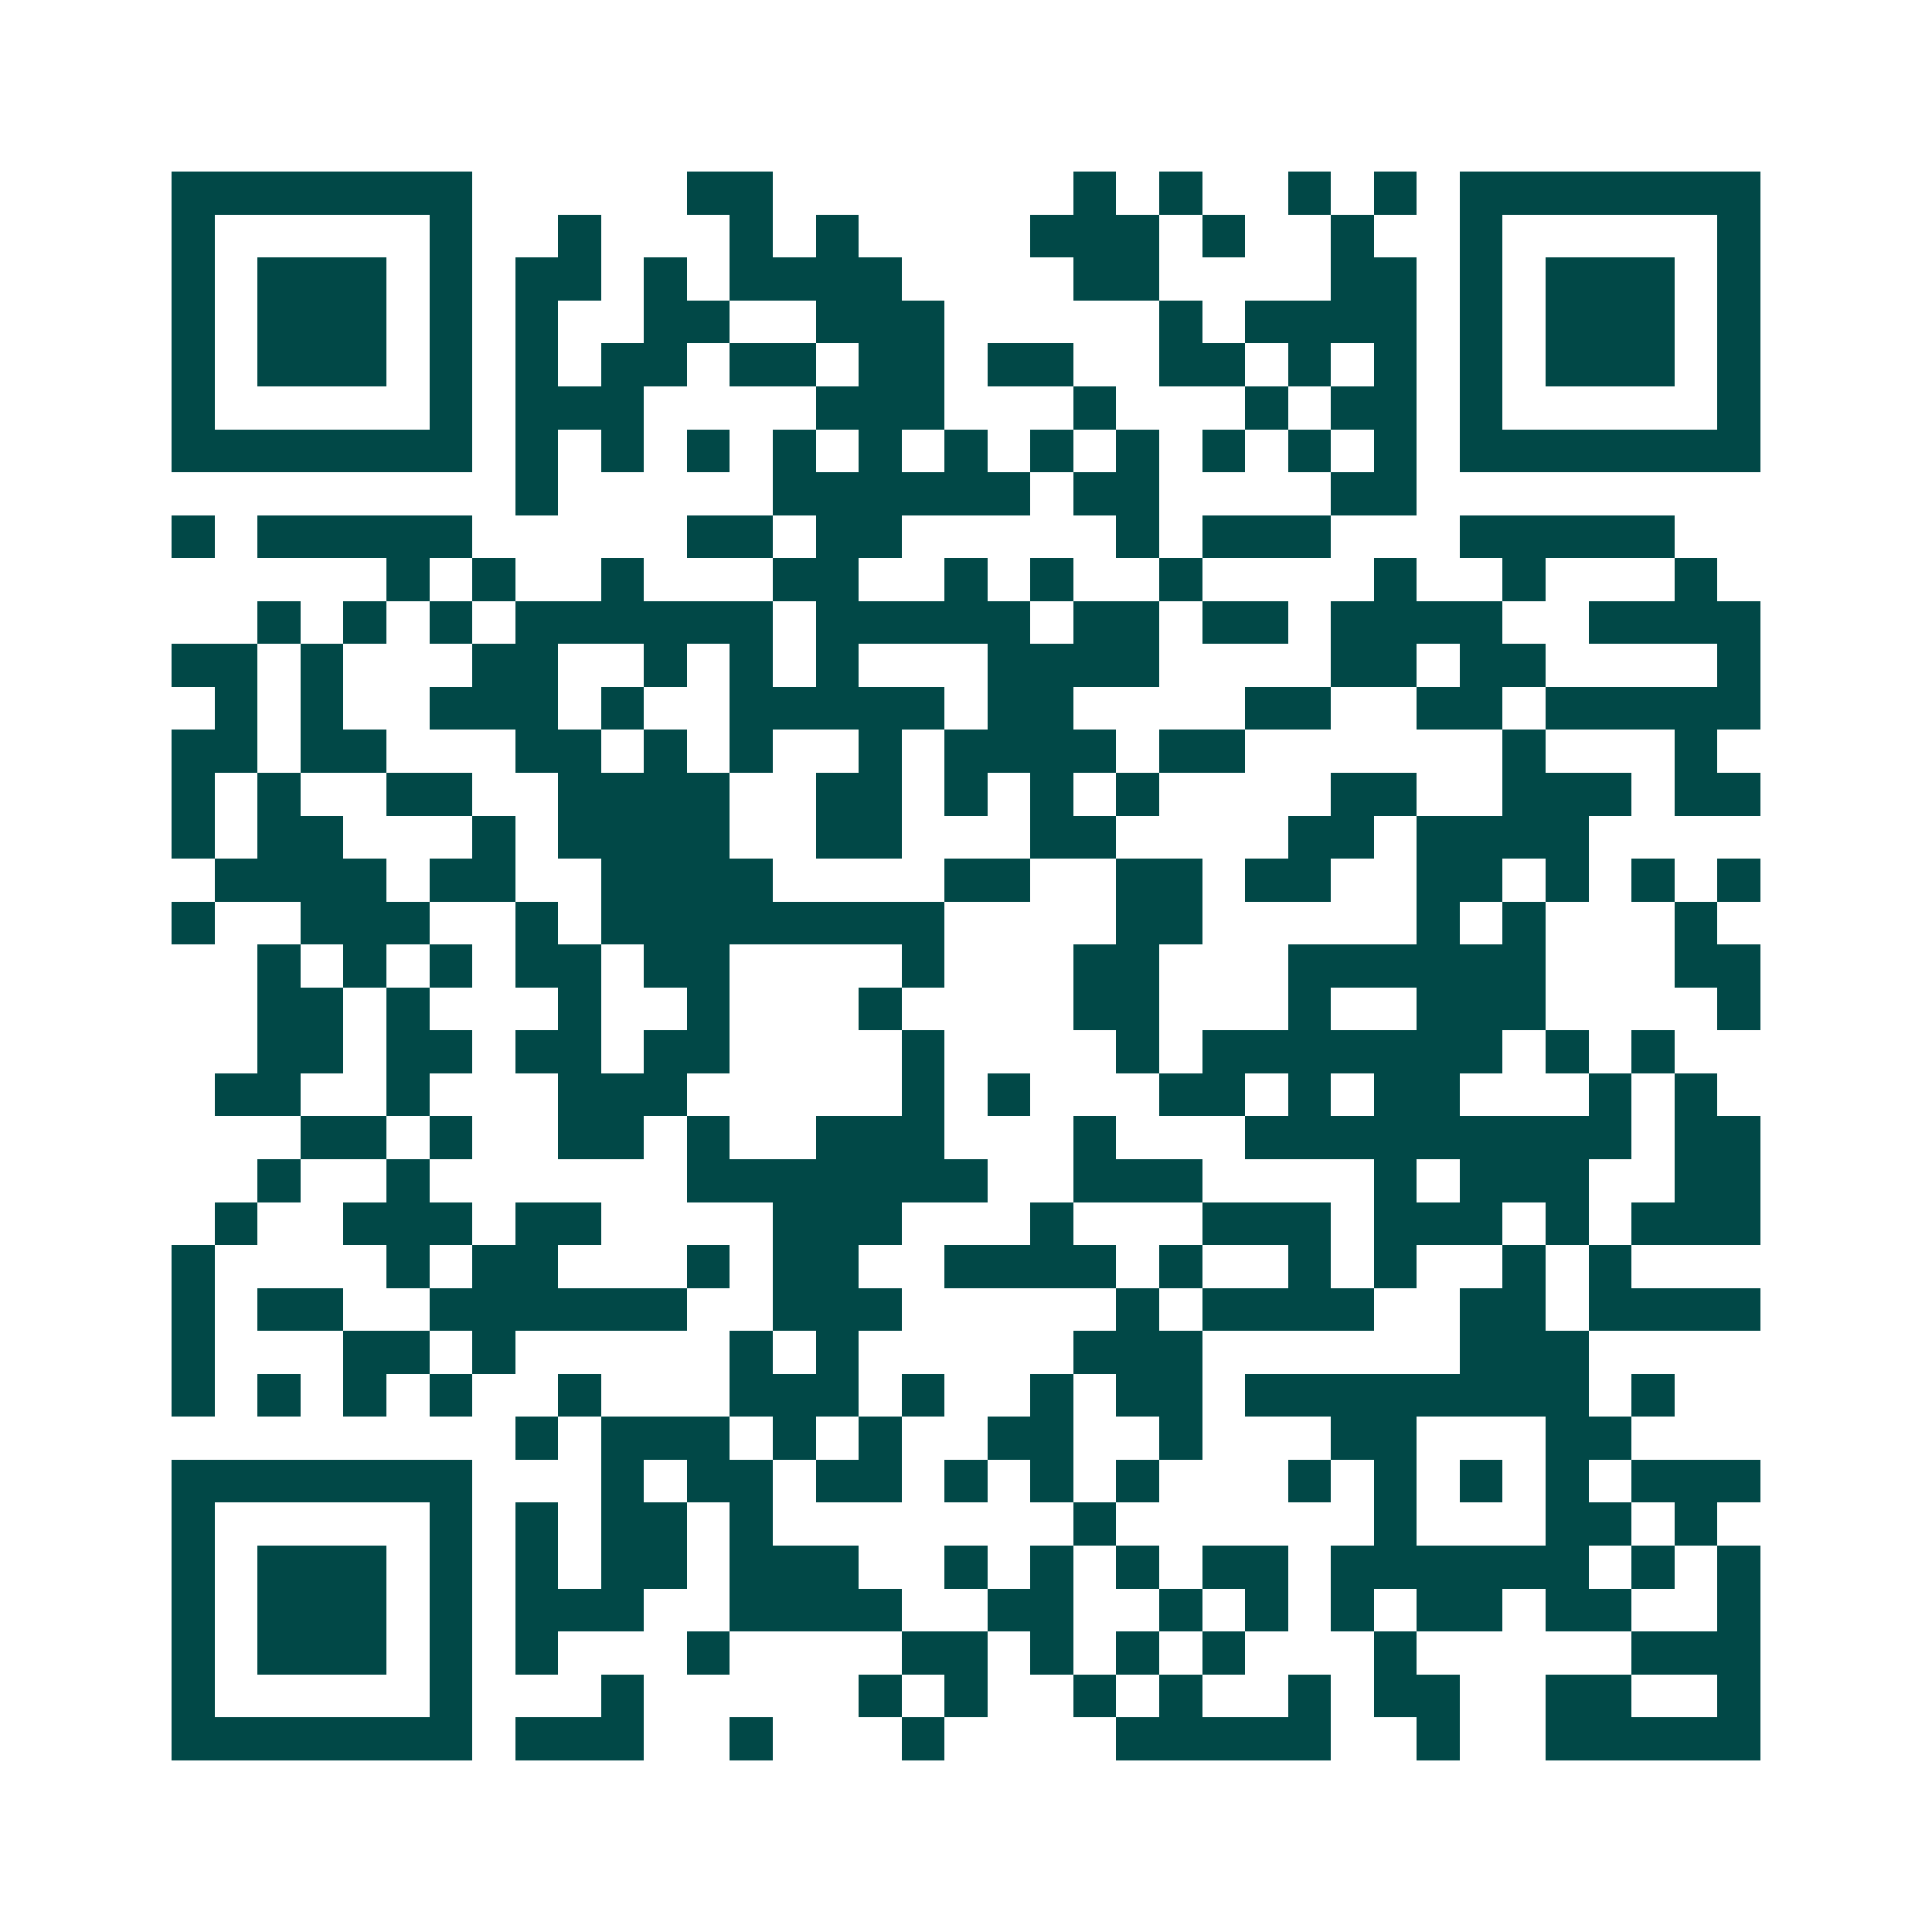 <svg xmlns="http://www.w3.org/2000/svg" width="200" height="200" viewBox="0 0 45 45" shape-rendering="crispEdges"><path fill="#ffffff" d="M0 0h45v45H0z"/><path stroke="#014847" d="M4 4.5h7m5 0h2m7 0h1m1 0h1m2 0h1m1 0h1m1 0h7M4 5.5h1m5 0h1m2 0h1m3 0h1m1 0h1m4 0h3m1 0h1m2 0h1m2 0h1m5 0h1M4 6.5h1m1 0h3m1 0h1m1 0h2m1 0h1m1 0h4m4 0h2m4 0h2m1 0h1m1 0h3m1 0h1M4 7.5h1m1 0h3m1 0h1m1 0h1m2 0h2m2 0h3m5 0h1m1 0h4m1 0h1m1 0h3m1 0h1M4 8.5h1m1 0h3m1 0h1m1 0h1m1 0h2m1 0h2m1 0h2m1 0h2m2 0h2m1 0h1m1 0h1m1 0h1m1 0h3m1 0h1M4 9.5h1m5 0h1m1 0h3m4 0h3m3 0h1m3 0h1m1 0h2m1 0h1m5 0h1M4 10.5h7m1 0h1m1 0h1m1 0h1m1 0h1m1 0h1m1 0h1m1 0h1m1 0h1m1 0h1m1 0h1m1 0h1m1 0h7M12 11.5h1m5 0h6m1 0h2m4 0h2M4 12.5h1m1 0h5m5 0h2m1 0h2m5 0h1m1 0h3m3 0h5M9 13.5h1m1 0h1m2 0h1m3 0h2m2 0h1m1 0h1m2 0h1m4 0h1m2 0h1m3 0h1M6 14.5h1m1 0h1m1 0h1m1 0h6m1 0h5m1 0h2m1 0h2m1 0h4m2 0h4M4 15.5h2m1 0h1m3 0h2m2 0h1m1 0h1m1 0h1m3 0h4m4 0h2m1 0h2m4 0h1M5 16.5h1m1 0h1m2 0h3m1 0h1m2 0h5m1 0h2m4 0h2m2 0h2m1 0h5M4 17.5h2m1 0h2m3 0h2m1 0h1m1 0h1m2 0h1m1 0h4m1 0h2m6 0h1m3 0h1M4 18.5h1m1 0h1m2 0h2m2 0h4m2 0h2m1 0h1m1 0h1m1 0h1m4 0h2m2 0h3m1 0h2M4 19.5h1m1 0h2m3 0h1m1 0h4m2 0h2m3 0h2m4 0h2m1 0h4M5 20.5h4m1 0h2m2 0h4m4 0h2m2 0h2m1 0h2m2 0h2m1 0h1m1 0h1m1 0h1M4 21.5h1m2 0h3m2 0h1m1 0h8m4 0h2m5 0h1m1 0h1m3 0h1M6 22.5h1m1 0h1m1 0h1m1 0h2m1 0h2m4 0h1m3 0h2m3 0h6m3 0h2M6 23.5h2m1 0h1m3 0h1m2 0h1m3 0h1m4 0h2m3 0h1m2 0h3m4 0h1M6 24.5h2m1 0h2m1 0h2m1 0h2m4 0h1m4 0h1m1 0h7m1 0h1m1 0h1M5 25.5h2m2 0h1m3 0h3m5 0h1m1 0h1m3 0h2m1 0h1m1 0h2m3 0h1m1 0h1M7 26.5h2m1 0h1m2 0h2m1 0h1m2 0h3m3 0h1m3 0h9m1 0h2M6 27.5h1m2 0h1m6 0h7m2 0h3m4 0h1m1 0h3m2 0h2M5 28.5h1m2 0h3m1 0h2m4 0h3m3 0h1m3 0h3m1 0h3m1 0h1m1 0h3M4 29.5h1m4 0h1m1 0h2m3 0h1m1 0h2m2 0h4m1 0h1m2 0h1m1 0h1m2 0h1m1 0h1M4 30.5h1m1 0h2m2 0h6m2 0h3m5 0h1m1 0h4m2 0h2m1 0h4M4 31.5h1m3 0h2m1 0h1m5 0h1m1 0h1m5 0h3m6 0h3M4 32.5h1m1 0h1m1 0h1m1 0h1m2 0h1m3 0h3m1 0h1m2 0h1m1 0h2m1 0h8m1 0h1M12 33.5h1m1 0h3m1 0h1m1 0h1m2 0h2m2 0h1m3 0h2m3 0h2M4 34.5h7m3 0h1m1 0h2m1 0h2m1 0h1m1 0h1m1 0h1m3 0h1m1 0h1m1 0h1m1 0h1m1 0h3M4 35.5h1m5 0h1m1 0h1m1 0h2m1 0h1m7 0h1m6 0h1m3 0h2m1 0h1M4 36.5h1m1 0h3m1 0h1m1 0h1m1 0h2m1 0h3m2 0h1m1 0h1m1 0h1m1 0h2m1 0h6m1 0h1m1 0h1M4 37.5h1m1 0h3m1 0h1m1 0h3m2 0h4m2 0h2m2 0h1m1 0h1m1 0h1m1 0h2m1 0h2m2 0h1M4 38.5h1m1 0h3m1 0h1m1 0h1m3 0h1m4 0h2m1 0h1m1 0h1m1 0h1m3 0h1m5 0h3M4 39.5h1m5 0h1m3 0h1m5 0h1m1 0h1m2 0h1m1 0h1m2 0h1m1 0h2m2 0h2m2 0h1M4 40.5h7m1 0h3m2 0h1m3 0h1m4 0h5m2 0h1m2 0h5"/></svg>
